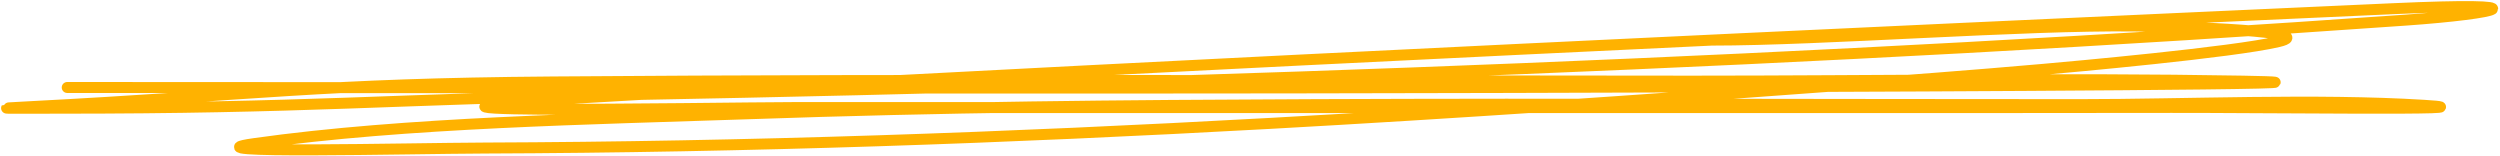 <?xml version="1.0" encoding="utf-8"?>
<svg xmlns="http://www.w3.org/2000/svg" fill="none" height="100%" overflow="visible" preserveAspectRatio="none" style="display: block;" viewBox="0 0 1139 71" width="100%">
<path d="M30.627 39.86C359.349 39.86 472.302 40.684 801.019 39.496C874.621 39.23 1095.33 38.264 1021.77 36.968C938.412 35.5 854.353 36.968 770.951 36.968C597.947 36.968 424.811 36.012 251.826 37.34C144.747 38.162 118.586 43.143 12.063 48.701C-4.089 49.544 1.759 49.296 26.33 49.296C140.969 49.296 174.542 45.257 289.103 43.064C559.759 37.883 827.999 28.101 1096.02 9.169C1139.15 6.122 1160.06 0.816 1090.19 3.965C824.956 15.926 559.64 28.366 294.933 42.841C108.541 53.032 328.821 49.01 361.511 49.01C517.167 49.01 672.823 49.01 828.479 49.01C877.399 49.01 940.279 49.036 989.402 48.936C1027.71 48.858 1142.3 50.308 1104.3 47.969C1055.03 44.938 995.804 47.672 947.521 47.672C831.257 47.672 714.935 47.19 598.676 47.672C508.003 48.048 431.17 48.704 340.648 51.835C270.155 54.273 185.004 55.664 115.755 65.437C82.049 70.194 185.886 67.573 220.991 67.444C340.812 67.005 459.537 62.816 578.58 56.22C662.769 51.556 749.089 45.628 832.927 39.347C865.544 36.904 898.172 34.47 930.647 31.617C943.368 30.499 1017.18 23.882 1038.03 18.98C1058.08 14.268 995.106 12.129 972.834 11.845C921.884 11.193 830.722 18.275 779.761 18.275" id="Vector 3" stroke="#FFB200" stroke-linecap="round" stroke-width="5"/>
</svg>